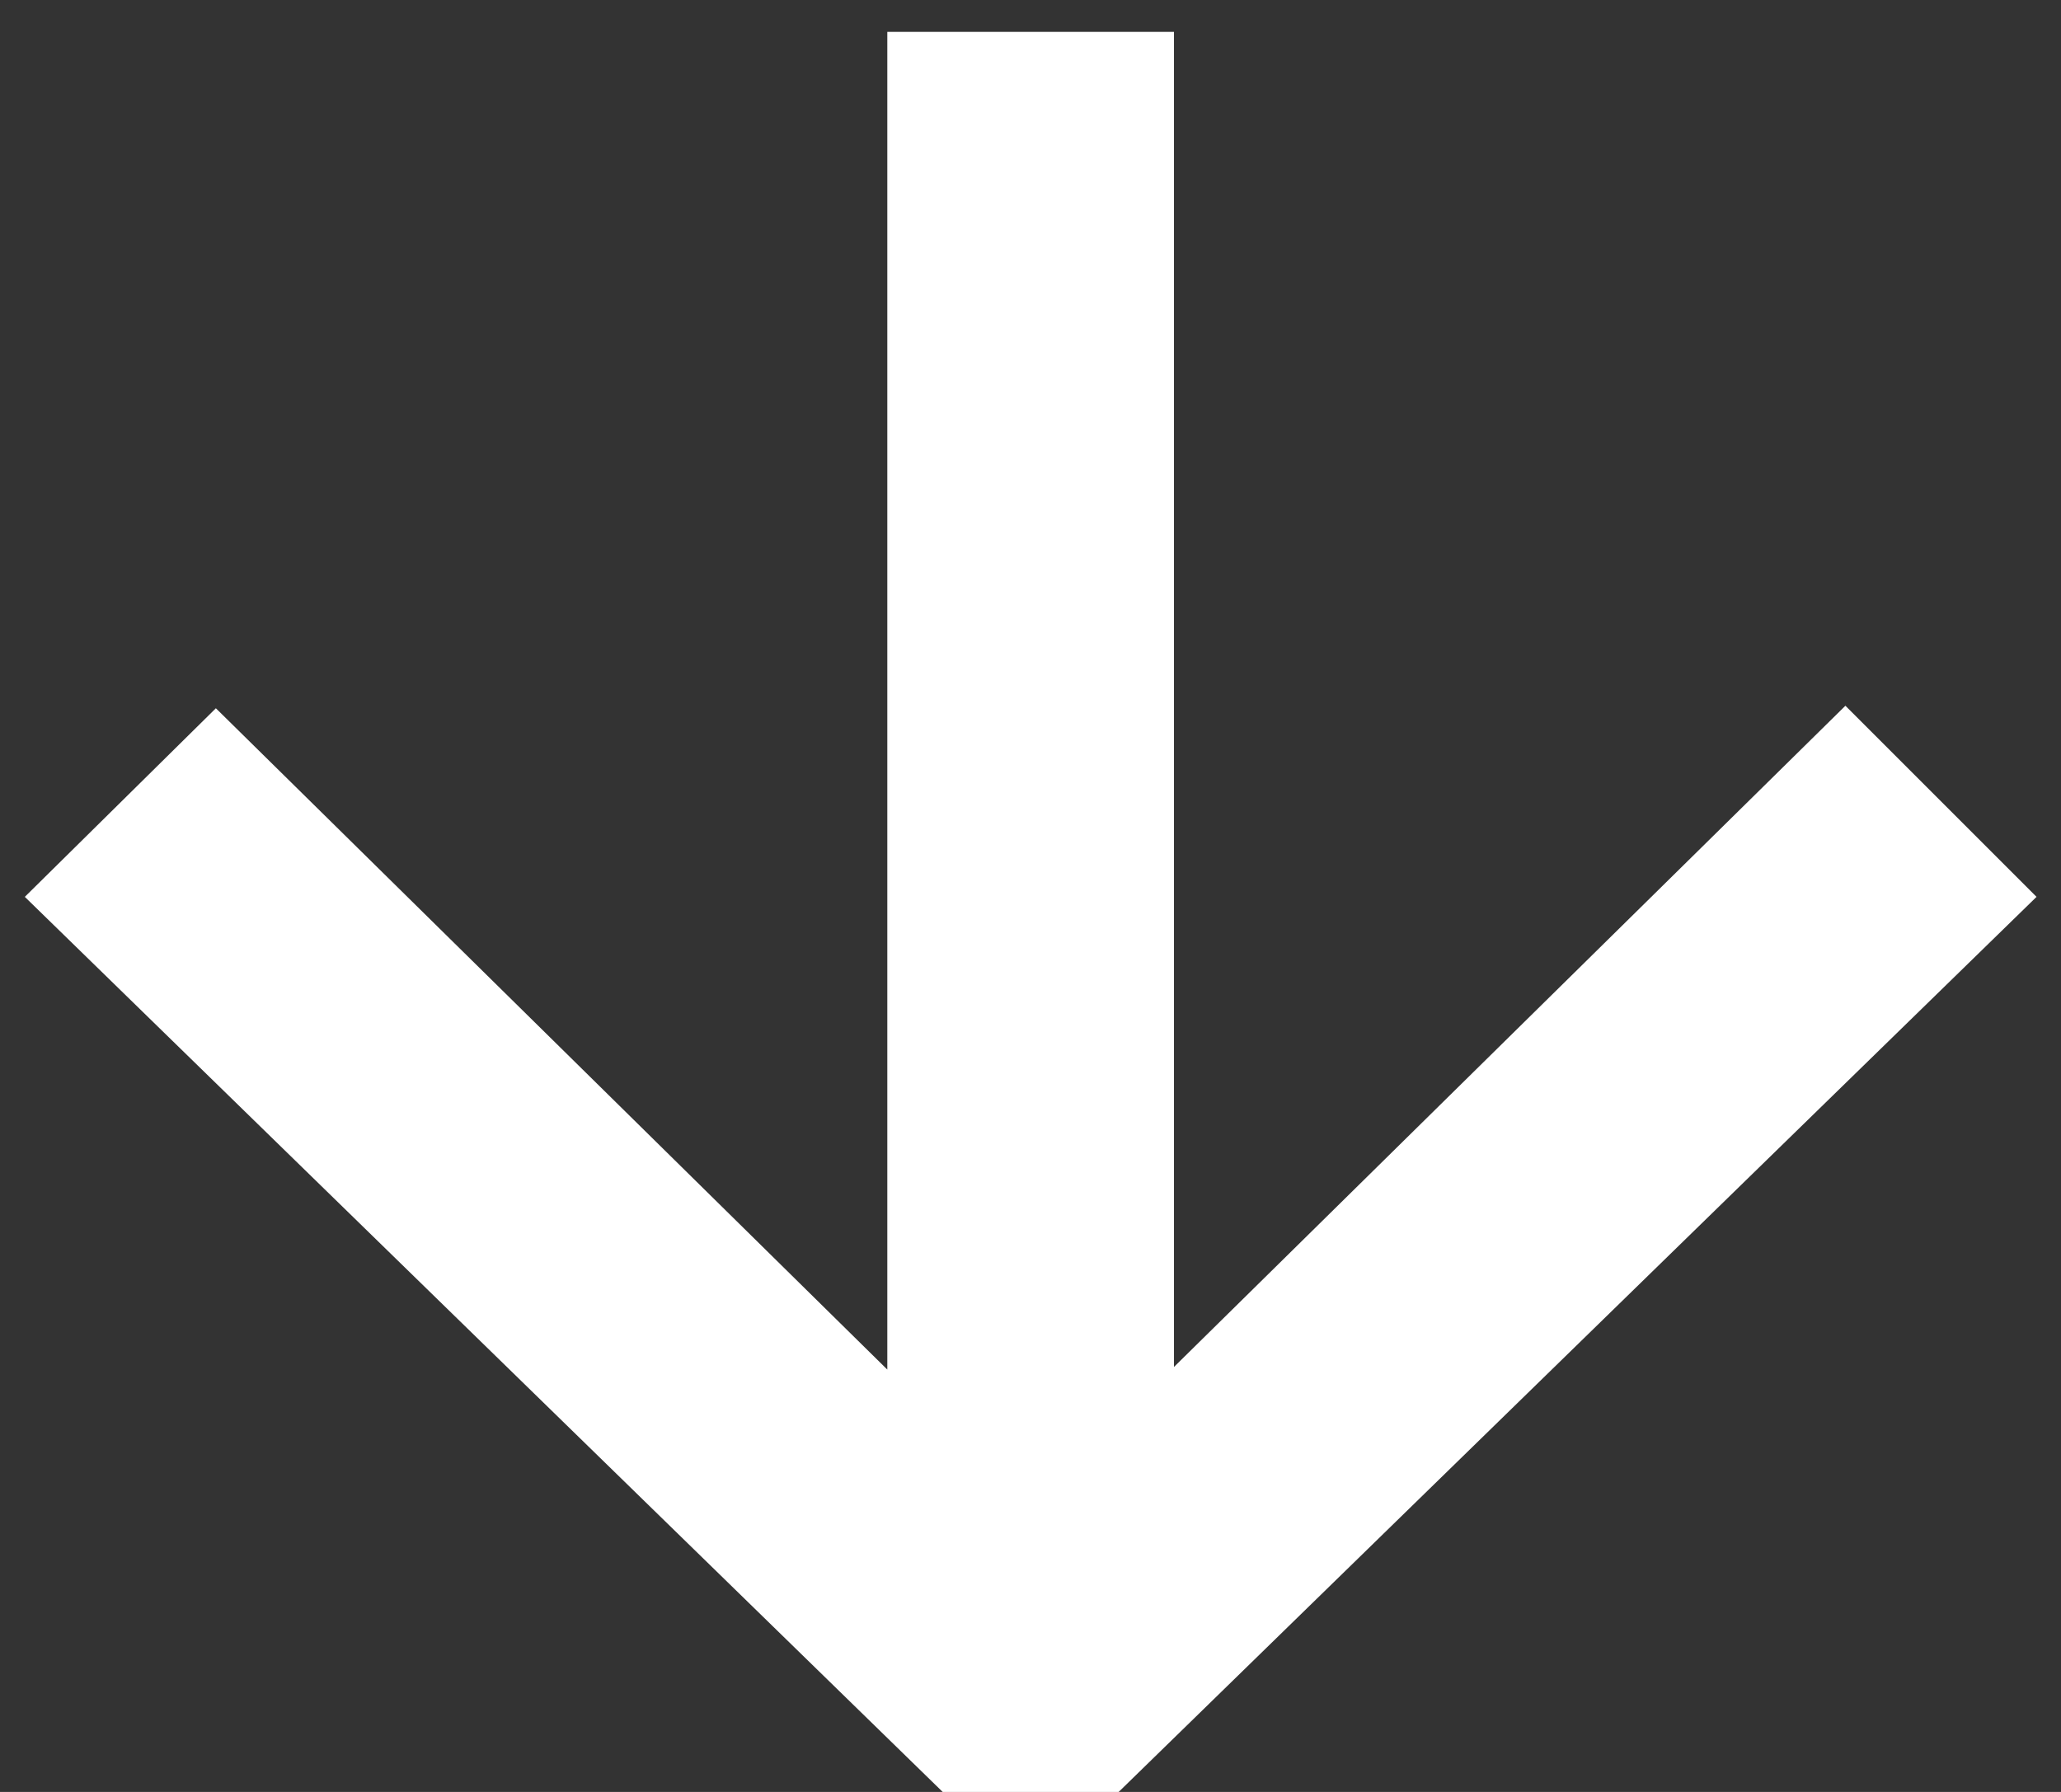<svg width="23" height="20" viewBox="0 0 23 20" fill="none" xmlns="http://www.w3.org/2000/svg">
<rect x="0" y="0" width="23" height="20" fill="#333333" stroke="none"/>
<path d="M0.277 10.01L2.409 7.905L9.902 15.286V0.356H13.101V15.257L20.594 7.877L22.727 10.01L12.484 20H10.52L0.277 10.01Z" fill="white"/>
</svg>
